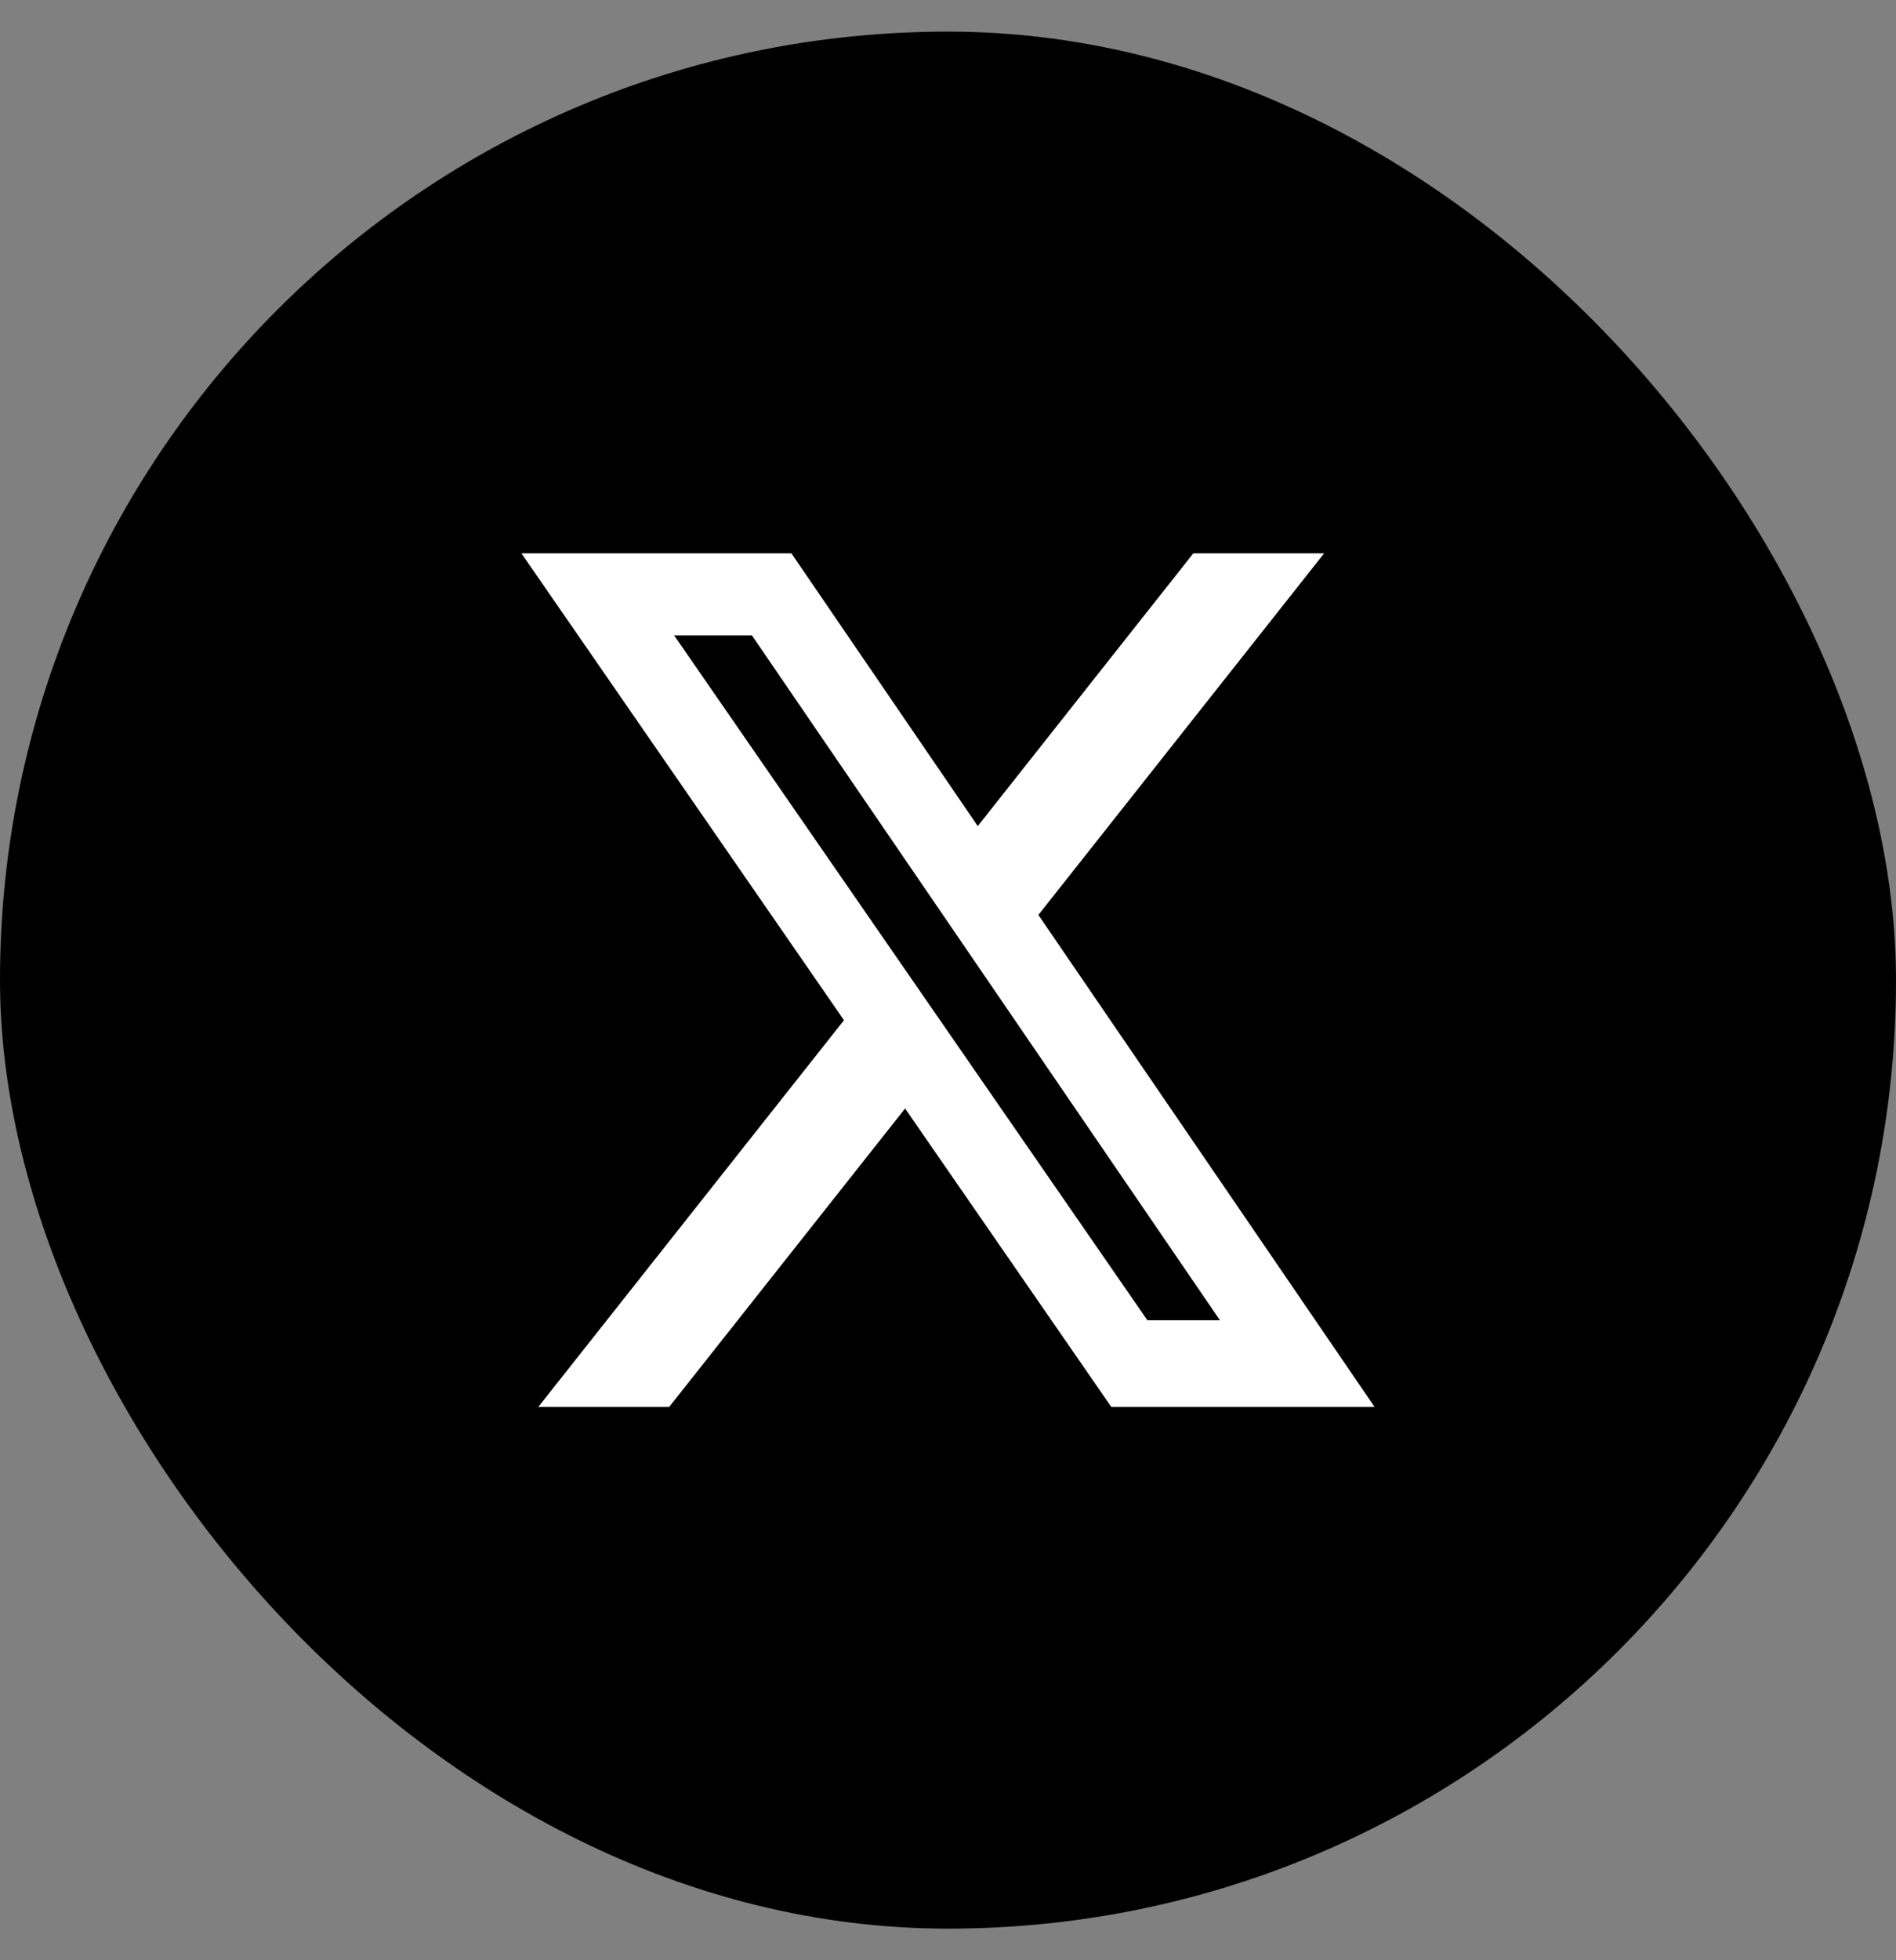 <svg width="30" height="31" viewBox="0 0 30 31" fill="none" xmlns="http://www.w3.org/2000/svg">
<rect x="0" y="0" width="30" height="31" fill="#808080" stroke="none"/>
<rect y="0.5" width="30" height="30" rx="15" fill="black"/>
<g clip-path="url(#clip0_1565_22984)">
<path d="M18.882 8.75H20.952L16.43 14.469L21.75 22.25H17.584L14.321 17.53L10.588 22.25H8.517L13.354 16.134L8.25 8.75H12.522L15.471 13.064L18.882 8.75ZM18.155 20.879H19.303L11.898 10.049H10.667L18.155 20.879Z" fill="white"/>
</g>
<defs>
<clipPath id="clip0_1565_22984">
<rect width="18" height="18" fill="white" transform="translate(6 6.5)"/>
</clipPath>
</defs>
</svg>
